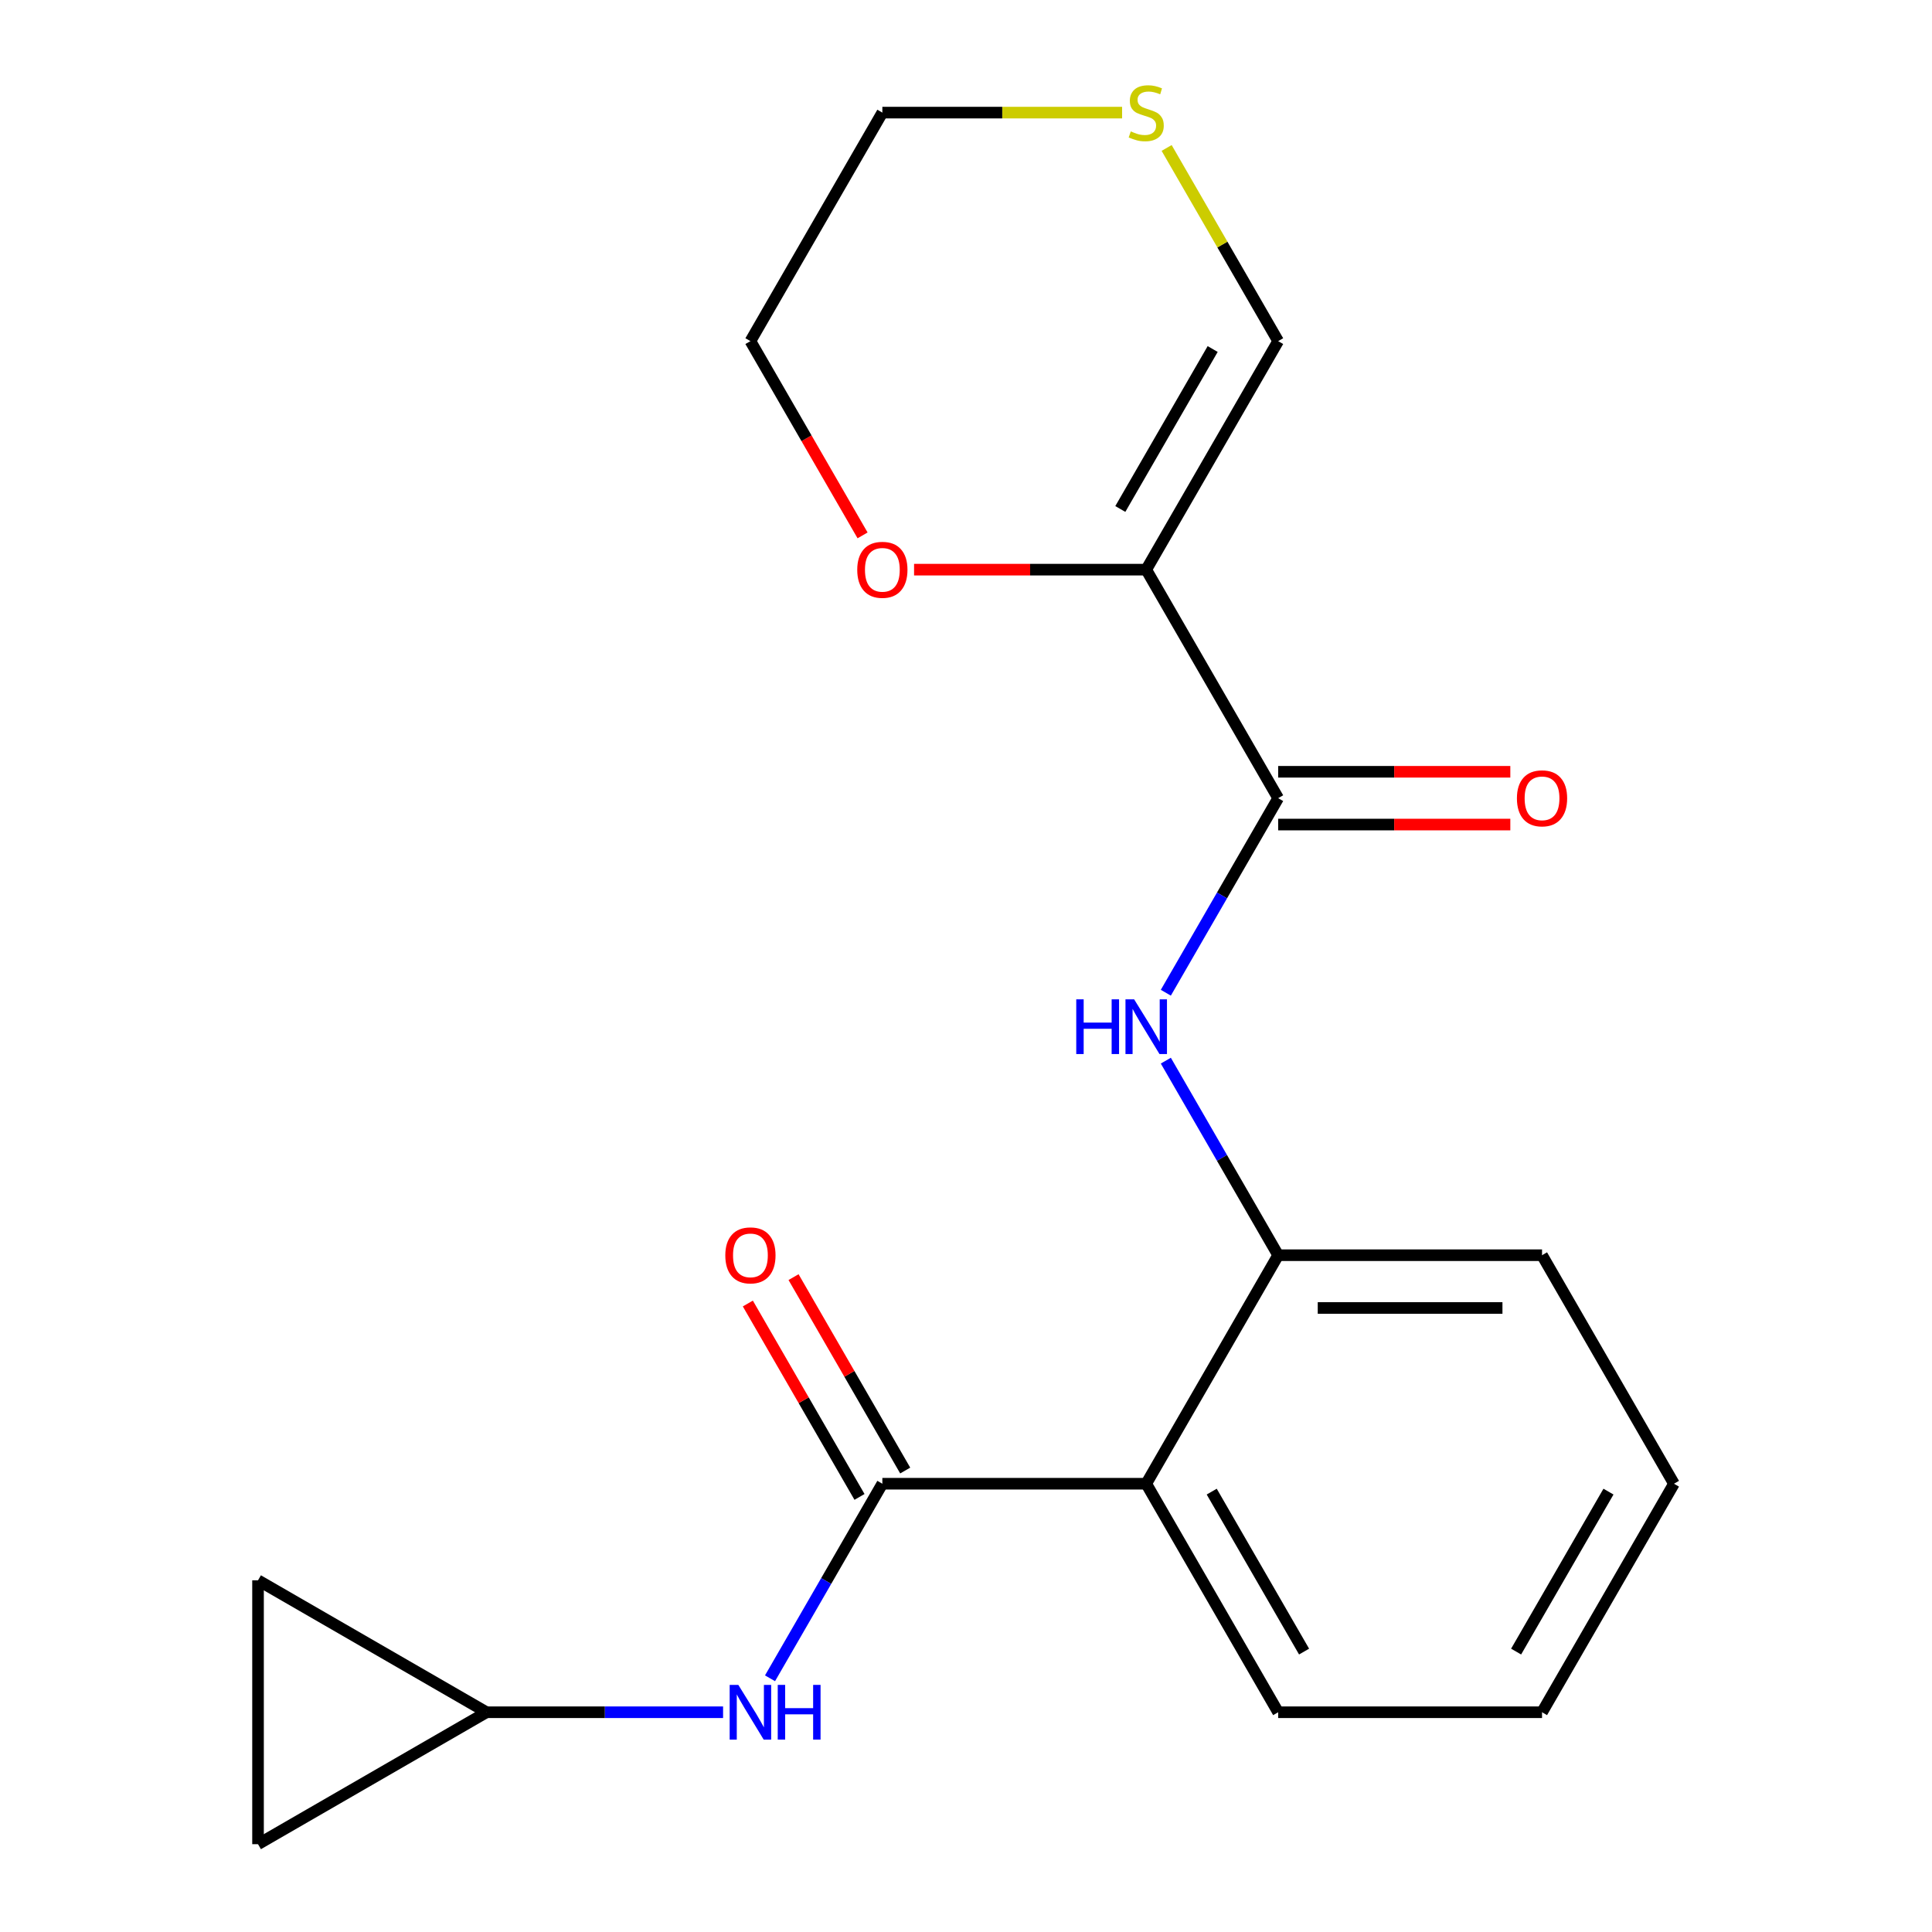 <?xml version='1.0' encoding='iso-8859-1'?>
<svg version='1.1' baseProfile='full'
              xmlns='http://www.w3.org/2000/svg'
                      xmlns:rdkit='http://www.rdkit.org/xml'
                      xmlns:xlink='http://www.w3.org/1999/xlink'
                  xml:space='preserve'
width='1000px' height='1000px' viewBox='0 0 1000 1000'>
<!-- END OF HEADER -->
<rect style='opacity:1.0;fill:#FFFFFF;stroke:none' width='1000' height='1000' x='0' y='0'> </rect>
<path class='bond-1' d='M 456.706,767.975 L 593.285,767.975' style='fill:none;fill-rule:evenodd;stroke:#000000;stroke-width:6px;stroke-linecap:butt;stroke-linejoin:miter;stroke-opacity:1' />
<path class='bond-5' d='M 456.706,767.975 L 427.635,818.328' style='fill:none;fill-rule:evenodd;stroke:#000000;stroke-width:6px;stroke-linecap:butt;stroke-linejoin:miter;stroke-opacity:1' />
<path class='bond-5' d='M 427.635,818.328 L 398.563,868.681' style='fill:none;fill-rule:evenodd;stroke:#0000FF;stroke-width:6px;stroke-linecap:butt;stroke-linejoin:miter;stroke-opacity:1' />
<path class='bond-12' d='M 468.534,761.146 L 439.636,711.093' style='fill:none;fill-rule:evenodd;stroke:#000000;stroke-width:6px;stroke-linecap:butt;stroke-linejoin:miter;stroke-opacity:1' />
<path class='bond-12' d='M 439.636,711.093 L 410.738,661.039' style='fill:none;fill-rule:evenodd;stroke:#FF0000;stroke-width:6px;stroke-linecap:butt;stroke-linejoin:miter;stroke-opacity:1' />
<path class='bond-12' d='M 444.878,774.804 L 415.98,724.75' style='fill:none;fill-rule:evenodd;stroke:#000000;stroke-width:6px;stroke-linecap:butt;stroke-linejoin:miter;stroke-opacity:1' />
<path class='bond-12' d='M 415.98,724.75 L 387.081,674.697' style='fill:none;fill-rule:evenodd;stroke:#FF0000;stroke-width:6px;stroke-linecap:butt;stroke-linejoin:miter;stroke-opacity:1' />
<path class='bond-0' d='M 593.285,294.851 L 661.575,413.132' style='fill:none;fill-rule:evenodd;stroke:#000000;stroke-width:6px;stroke-linecap:butt;stroke-linejoin:miter;stroke-opacity:1' />
<path class='bond-7' d='M 593.285,294.851 L 661.575,176.569' style='fill:none;fill-rule:evenodd;stroke:#000000;stroke-width:6px;stroke-linecap:butt;stroke-linejoin:miter;stroke-opacity:1' />
<path class='bond-7' d='M 579.873,263.45 L 627.675,180.654' style='fill:none;fill-rule:evenodd;stroke:#000000;stroke-width:6px;stroke-linecap:butt;stroke-linejoin:miter;stroke-opacity:1' />
<path class='bond-8' d='M 593.285,294.851 L 533.203,294.851' style='fill:none;fill-rule:evenodd;stroke:#000000;stroke-width:6px;stroke-linecap:butt;stroke-linejoin:miter;stroke-opacity:1' />
<path class='bond-8' d='M 533.203,294.851 L 473.121,294.851' style='fill:none;fill-rule:evenodd;stroke:#FF0000;stroke-width:6px;stroke-linecap:butt;stroke-linejoin:miter;stroke-opacity:1' />
<path class='bond-4' d='M 593.285,767.975 L 661.575,649.694' style='fill:none;fill-rule:evenodd;stroke:#000000;stroke-width:6px;stroke-linecap:butt;stroke-linejoin:miter;stroke-opacity:1' />
<path class='bond-14' d='M 593.285,767.975 L 661.575,886.256' style='fill:none;fill-rule:evenodd;stroke:#000000;stroke-width:6px;stroke-linecap:butt;stroke-linejoin:miter;stroke-opacity:1' />
<path class='bond-14' d='M 627.185,772.059 L 674.988,854.856' style='fill:none;fill-rule:evenodd;stroke:#000000;stroke-width:6px;stroke-linecap:butt;stroke-linejoin:miter;stroke-opacity:1' />
<path class='bond-2' d='M 661.575,413.132 L 632.503,463.485' style='fill:none;fill-rule:evenodd;stroke:#000000;stroke-width:6px;stroke-linecap:butt;stroke-linejoin:miter;stroke-opacity:1' />
<path class='bond-2' d='M 632.503,463.485 L 603.432,513.838' style='fill:none;fill-rule:evenodd;stroke:#0000FF;stroke-width:6px;stroke-linecap:butt;stroke-linejoin:miter;stroke-opacity:1' />
<path class='bond-13' d='M 661.575,426.79 L 721.657,426.79' style='fill:none;fill-rule:evenodd;stroke:#000000;stroke-width:6px;stroke-linecap:butt;stroke-linejoin:miter;stroke-opacity:1' />
<path class='bond-13' d='M 721.657,426.79 L 781.74,426.79' style='fill:none;fill-rule:evenodd;stroke:#FF0000;stroke-width:6px;stroke-linecap:butt;stroke-linejoin:miter;stroke-opacity:1' />
<path class='bond-13' d='M 661.575,399.474 L 721.657,399.474' style='fill:none;fill-rule:evenodd;stroke:#000000;stroke-width:6px;stroke-linecap:butt;stroke-linejoin:miter;stroke-opacity:1' />
<path class='bond-13' d='M 721.657,399.474 L 781.74,399.474' style='fill:none;fill-rule:evenodd;stroke:#FF0000;stroke-width:6px;stroke-linecap:butt;stroke-linejoin:miter;stroke-opacity:1' />
<path class='bond-3' d='M 603.432,548.987 L 632.503,599.34' style='fill:none;fill-rule:evenodd;stroke:#0000FF;stroke-width:6px;stroke-linecap:butt;stroke-linejoin:miter;stroke-opacity:1' />
<path class='bond-3' d='M 632.503,599.34 L 661.575,649.694' style='fill:none;fill-rule:evenodd;stroke:#000000;stroke-width:6px;stroke-linecap:butt;stroke-linejoin:miter;stroke-opacity:1' />
<path class='bond-15' d='M 661.575,649.694 L 798.154,649.694' style='fill:none;fill-rule:evenodd;stroke:#000000;stroke-width:6px;stroke-linecap:butt;stroke-linejoin:miter;stroke-opacity:1' />
<path class='bond-15' d='M 682.062,677.01 L 777.667,677.01' style='fill:none;fill-rule:evenodd;stroke:#000000;stroke-width:6px;stroke-linecap:butt;stroke-linejoin:miter;stroke-opacity:1' />
<path class='bond-6' d='M 374.262,886.256 L 313.05,886.256' style='fill:none;fill-rule:evenodd;stroke:#0000FF;stroke-width:6px;stroke-linecap:butt;stroke-linejoin:miter;stroke-opacity:1' />
<path class='bond-6' d='M 313.05,886.256 L 251.837,886.256' style='fill:none;fill-rule:evenodd;stroke:#000000;stroke-width:6px;stroke-linecap:butt;stroke-linejoin:miter;stroke-opacity:1' />
<path class='bond-9' d='M 251.837,886.256 L 133.556,954.545' style='fill:none;fill-rule:evenodd;stroke:#000000;stroke-width:6px;stroke-linecap:butt;stroke-linejoin:miter;stroke-opacity:1' />
<path class='bond-10' d='M 251.837,886.256 L 133.556,817.966' style='fill:none;fill-rule:evenodd;stroke:#000000;stroke-width:6px;stroke-linecap:butt;stroke-linejoin:miter;stroke-opacity:1' />
<path class='bond-11' d='M 661.575,176.569 L 632.711,126.576' style='fill:none;fill-rule:evenodd;stroke:#000000;stroke-width:6px;stroke-linecap:butt;stroke-linejoin:miter;stroke-opacity:1' />
<path class='bond-11' d='M 632.711,126.576 L 603.848,76.583' style='fill:none;fill-rule:evenodd;stroke:#CCCC00;stroke-width:6px;stroke-linecap:butt;stroke-linejoin:miter;stroke-opacity:1' />
<path class='bond-17' d='M 446.467,277.116 L 417.442,226.843' style='fill:none;fill-rule:evenodd;stroke:#FF0000;stroke-width:6px;stroke-linecap:butt;stroke-linejoin:miter;stroke-opacity:1' />
<path class='bond-17' d='M 417.442,226.843 L 388.417,176.569' style='fill:none;fill-rule:evenodd;stroke:#000000;stroke-width:6px;stroke-linecap:butt;stroke-linejoin:miter;stroke-opacity:1' />
<path class='bond-20' d='M 133.556,954.545 L 133.556,817.966' style='fill:none;fill-rule:evenodd;stroke:#000000;stroke-width:6px;stroke-linecap:butt;stroke-linejoin:miter;stroke-opacity:1' />
<path class='bond-22' d='M 580.791,58.288 L 518.748,58.288' style='fill:none;fill-rule:evenodd;stroke:#CCCC00;stroke-width:6px;stroke-linecap:butt;stroke-linejoin:miter;stroke-opacity:1' />
<path class='bond-22' d='M 518.748,58.288 L 456.706,58.288' style='fill:none;fill-rule:evenodd;stroke:#000000;stroke-width:6px;stroke-linecap:butt;stroke-linejoin:miter;stroke-opacity:1' />
<path class='bond-18' d='M 661.575,886.256 L 798.154,886.256' style='fill:none;fill-rule:evenodd;stroke:#000000;stroke-width:6px;stroke-linecap:butt;stroke-linejoin:miter;stroke-opacity:1' />
<path class='bond-21' d='M 798.154,649.694 L 866.444,767.975' style='fill:none;fill-rule:evenodd;stroke:#000000;stroke-width:6px;stroke-linecap:butt;stroke-linejoin:miter;stroke-opacity:1' />
<path class='bond-16' d='M 456.706,58.288 L 388.417,176.569' style='fill:none;fill-rule:evenodd;stroke:#000000;stroke-width:6px;stroke-linecap:butt;stroke-linejoin:miter;stroke-opacity:1' />
<path class='bond-19' d='M 798.154,886.256 L 866.444,767.975' style='fill:none;fill-rule:evenodd;stroke:#000000;stroke-width:6px;stroke-linecap:butt;stroke-linejoin:miter;stroke-opacity:1' />
<path class='bond-19' d='M 784.741,854.856 L 832.544,772.059' style='fill:none;fill-rule:evenodd;stroke:#000000;stroke-width:6px;stroke-linecap:butt;stroke-linejoin:miter;stroke-opacity:1' />
<path  class='atom-4' d='M 557.065 517.253
L 560.905 517.253
L 560.905 529.293
L 575.385 529.293
L 575.385 517.253
L 579.225 517.253
L 579.225 545.573
L 575.385 545.573
L 575.385 532.493
L 560.905 532.493
L 560.905 545.573
L 557.065 545.573
L 557.065 517.253
' fill='#0000FF'/>
<path  class='atom-4' d='M 587.025 517.253
L 596.305 532.253
Q 597.225 533.733, 598.705 536.413
Q 600.185 539.093, 600.265 539.253
L 600.265 517.253
L 604.025 517.253
L 604.025 545.573
L 600.145 545.573
L 590.185 529.173
Q 589.025 527.253, 587.785 525.053
Q 586.585 522.853, 586.225 522.173
L 586.225 545.573
L 582.545 545.573
L 582.545 517.253
L 587.025 517.253
' fill='#0000FF'/>
<path  class='atom-6' d='M 382.157 872.096
L 391.437 887.096
Q 392.357 888.576, 393.837 891.256
Q 395.317 893.936, 395.397 894.096
L 395.397 872.096
L 399.157 872.096
L 399.157 900.416
L 395.277 900.416
L 385.317 884.016
Q 384.157 882.096, 382.917 879.896
Q 381.717 877.696, 381.357 877.016
L 381.357 900.416
L 377.677 900.416
L 377.677 872.096
L 382.157 872.096
' fill='#0000FF'/>
<path  class='atom-6' d='M 402.557 872.096
L 406.397 872.096
L 406.397 884.136
L 420.877 884.136
L 420.877 872.096
L 424.717 872.096
L 424.717 900.416
L 420.877 900.416
L 420.877 887.336
L 406.397 887.336
L 406.397 900.416
L 402.557 900.416
L 402.557 872.096
' fill='#0000FF'/>
<path  class='atom-9' d='M 443.706 294.931
Q 443.706 288.131, 447.066 284.331
Q 450.426 280.531, 456.706 280.531
Q 462.986 280.531, 466.346 284.331
Q 469.706 288.131, 469.706 294.931
Q 469.706 301.811, 466.306 305.731
Q 462.906 309.611, 456.706 309.611
Q 450.466 309.611, 447.066 305.731
Q 443.706 301.851, 443.706 294.931
M 456.706 306.411
Q 461.026 306.411, 463.346 303.531
Q 465.706 300.611, 465.706 294.931
Q 465.706 289.371, 463.346 286.571
Q 461.026 283.731, 456.706 283.731
Q 452.386 283.731, 450.026 286.531
Q 447.706 289.331, 447.706 294.931
Q 447.706 300.651, 450.026 303.531
Q 452.386 306.411, 456.706 306.411
' fill='#FF0000'/>
<path  class='atom-12' d='M 585.285 68.008
Q 585.605 68.128, 586.925 68.688
Q 588.245 69.248, 589.685 69.608
Q 591.165 69.928, 592.605 69.928
Q 595.285 69.928, 596.845 68.648
Q 598.405 67.328, 598.405 65.048
Q 598.405 63.488, 597.605 62.528
Q 596.845 61.568, 595.645 61.048
Q 594.445 60.528, 592.445 59.928
Q 589.925 59.168, 588.405 58.448
Q 586.925 57.728, 585.845 56.208
Q 584.805 54.688, 584.805 52.128
Q 584.805 48.568, 587.205 46.368
Q 589.645 44.168, 594.445 44.168
Q 597.725 44.168, 601.445 45.728
L 600.525 48.808
Q 597.125 47.408, 594.565 47.408
Q 591.805 47.408, 590.285 48.568
Q 588.765 49.688, 588.805 51.648
Q 588.805 53.168, 589.565 54.088
Q 590.365 55.008, 591.485 55.528
Q 592.645 56.048, 594.565 56.648
Q 597.125 57.448, 598.645 58.248
Q 600.165 59.048, 601.245 60.688
Q 602.365 62.288, 602.365 65.048
Q 602.365 68.968, 599.725 71.088
Q 597.125 73.168, 592.765 73.168
Q 590.245 73.168, 588.325 72.608
Q 586.445 72.088, 584.205 71.168
L 585.285 68.008
' fill='#CCCC00'/>
<path  class='atom-13' d='M 375.417 649.774
Q 375.417 642.974, 378.777 639.174
Q 382.137 635.374, 388.417 635.374
Q 394.697 635.374, 398.057 639.174
Q 401.417 642.974, 401.417 649.774
Q 401.417 656.654, 398.017 660.574
Q 394.617 664.454, 388.417 664.454
Q 382.177 664.454, 378.777 660.574
Q 375.417 656.694, 375.417 649.774
M 388.417 661.254
Q 392.737 661.254, 395.057 658.374
Q 397.417 655.454, 397.417 649.774
Q 397.417 644.214, 395.057 641.414
Q 392.737 638.574, 388.417 638.574
Q 384.097 638.574, 381.737 641.374
Q 379.417 644.174, 379.417 649.774
Q 379.417 655.494, 381.737 658.374
Q 384.097 661.254, 388.417 661.254
' fill='#FF0000'/>
<path  class='atom-14' d='M 785.154 413.212
Q 785.154 406.412, 788.514 402.612
Q 791.874 398.812, 798.154 398.812
Q 804.434 398.812, 807.794 402.612
Q 811.154 406.412, 811.154 413.212
Q 811.154 420.092, 807.754 424.012
Q 804.354 427.892, 798.154 427.892
Q 791.914 427.892, 788.514 424.012
Q 785.154 420.132, 785.154 413.212
M 798.154 424.692
Q 802.474 424.692, 804.794 421.812
Q 807.154 418.892, 807.154 413.212
Q 807.154 407.652, 804.794 404.852
Q 802.474 402.012, 798.154 402.012
Q 793.834 402.012, 791.474 404.812
Q 789.154 407.612, 789.154 413.212
Q 789.154 418.932, 791.474 421.812
Q 793.834 424.692, 798.154 424.692
' fill='#FF0000'/>
</svg>
